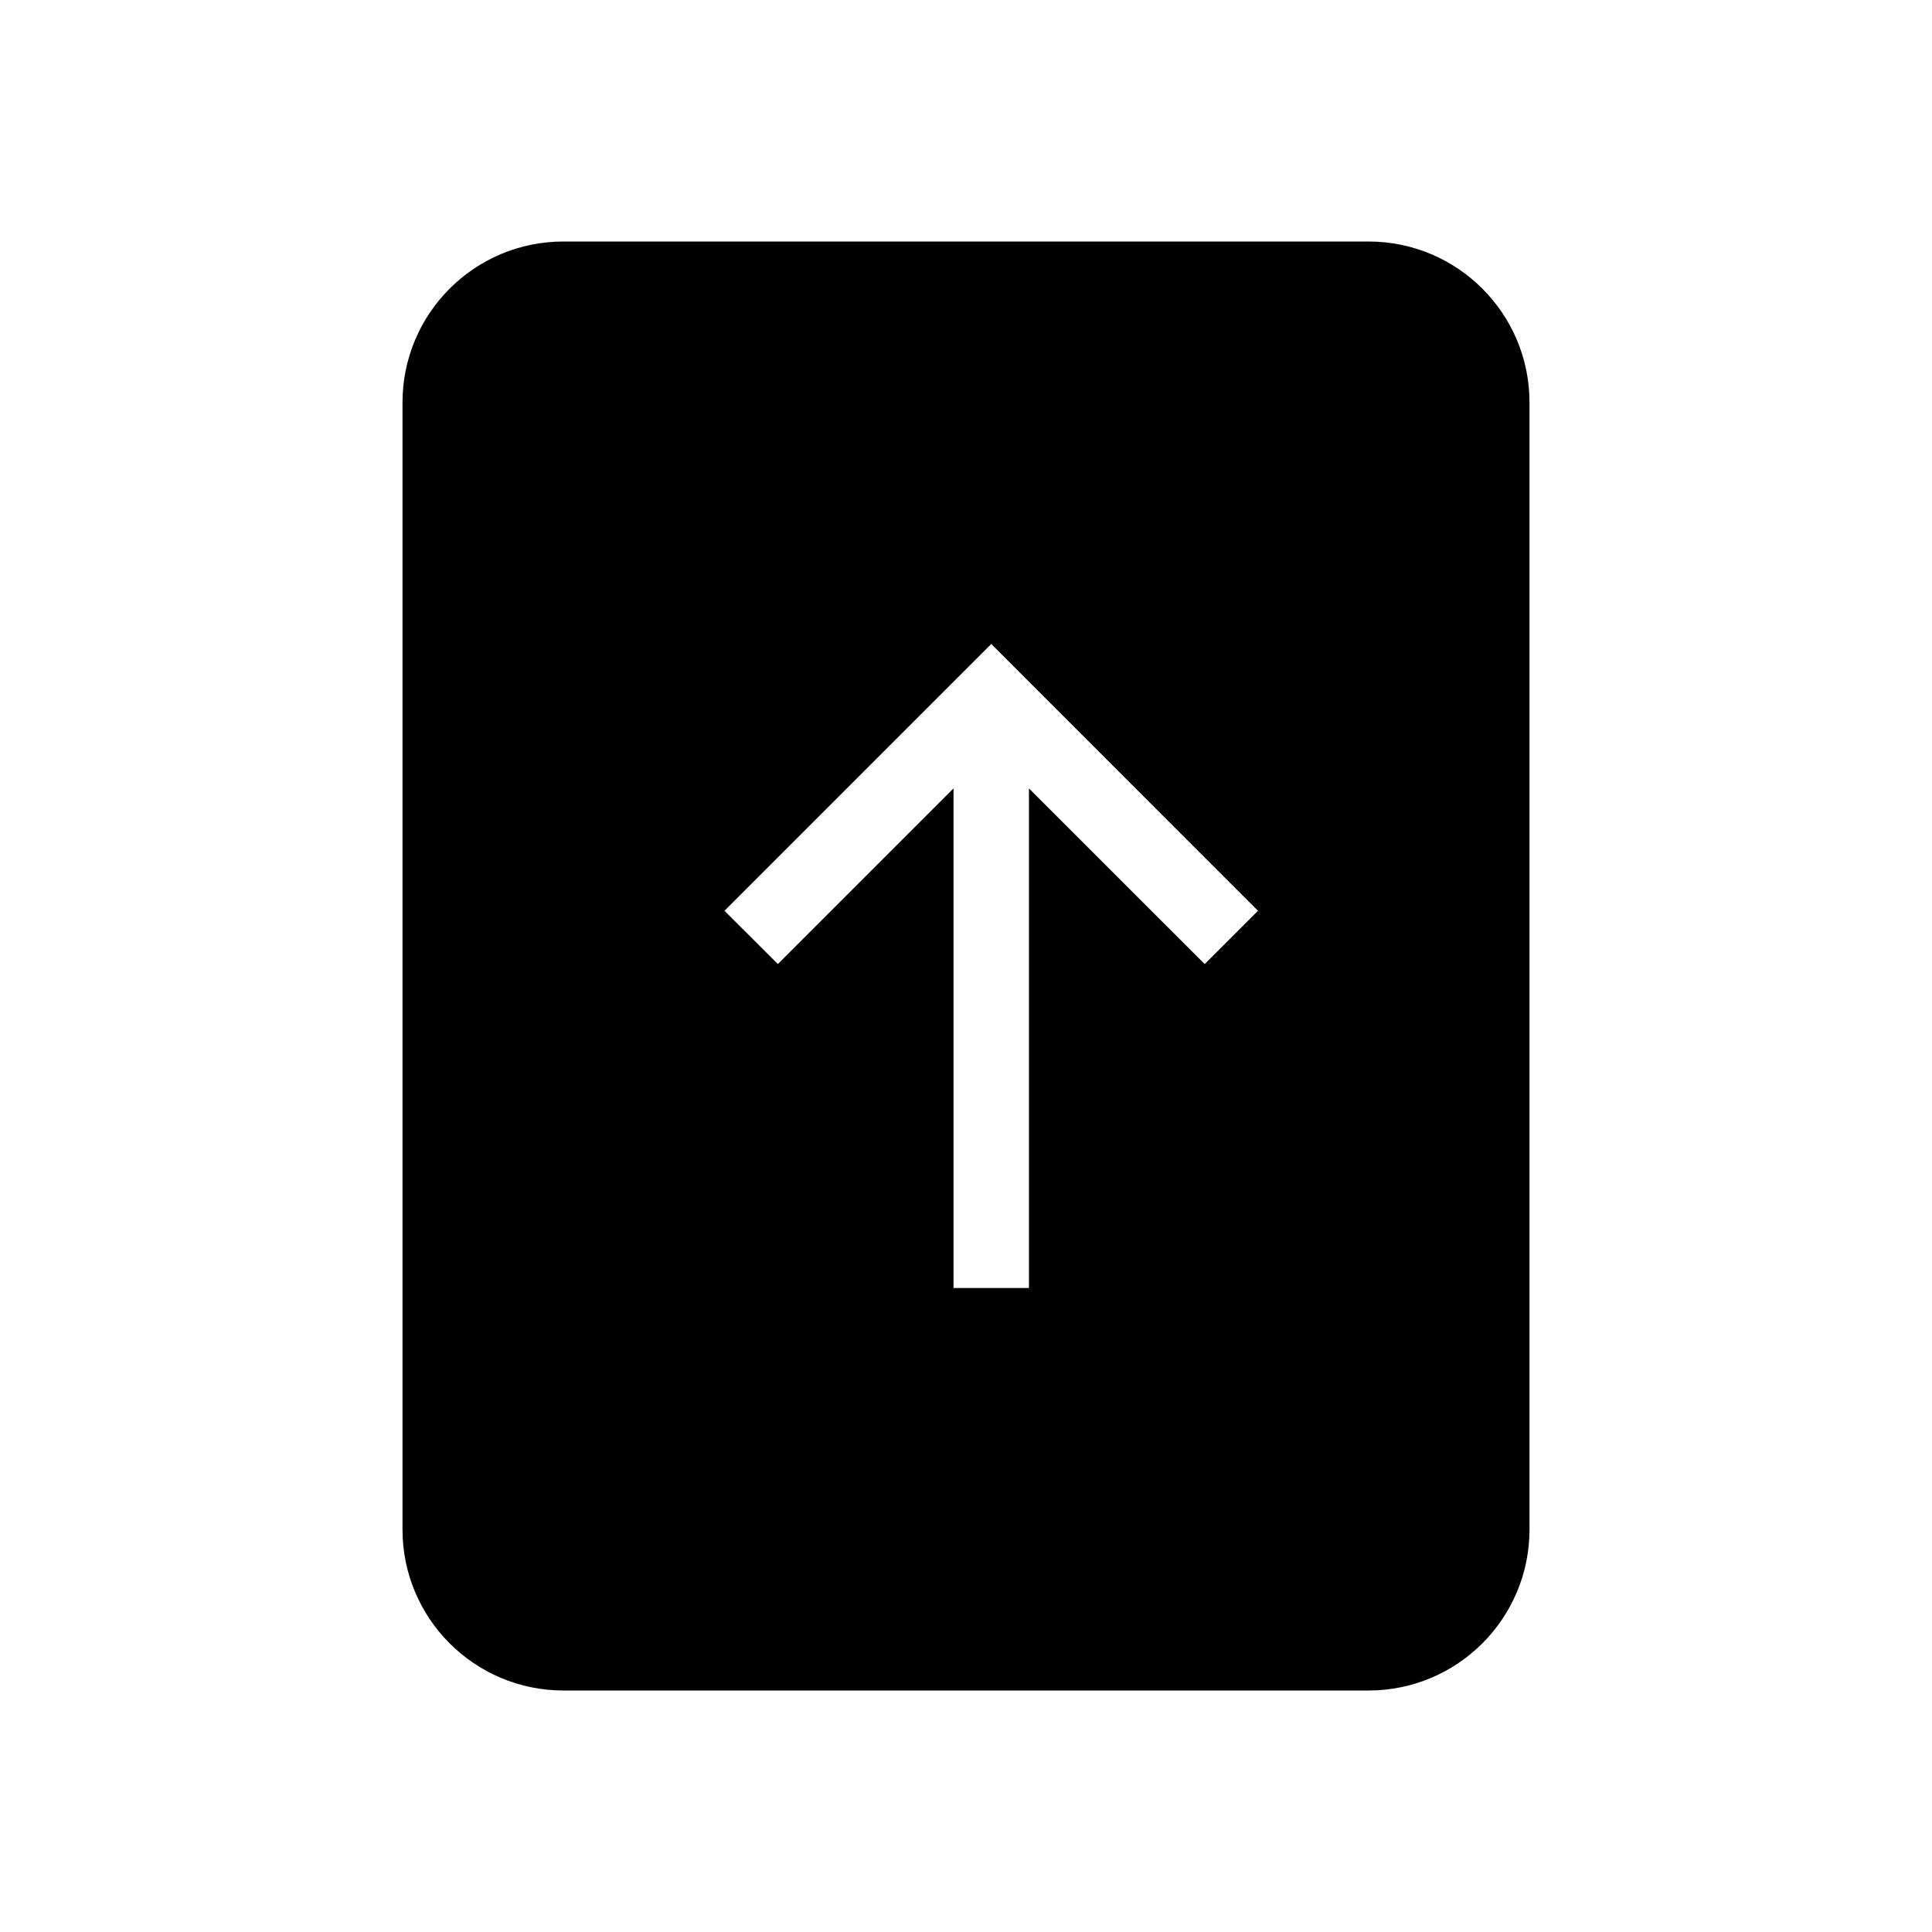 <svg width="24" height="24" viewBox="0 0 24 24" fill="none" xmlns="http://www.w3.org/2000/svg">
<path fill-rule="evenodd" clip-rule="evenodd" d="M5 5C5 3.895 5.895 3 7 3H17C18.105 3 19 3.895 19 5V19C19 20.105 18.105 21 17 21H7C5.895 21 5 20.105 5 19V5ZM9.663 11.976L9 11.314L12.314 8L15.627 11.314L14.965 11.976L12.782 9.794V16H11.845V9.794L9.663 11.976Z" fill="black"/>
</svg>
